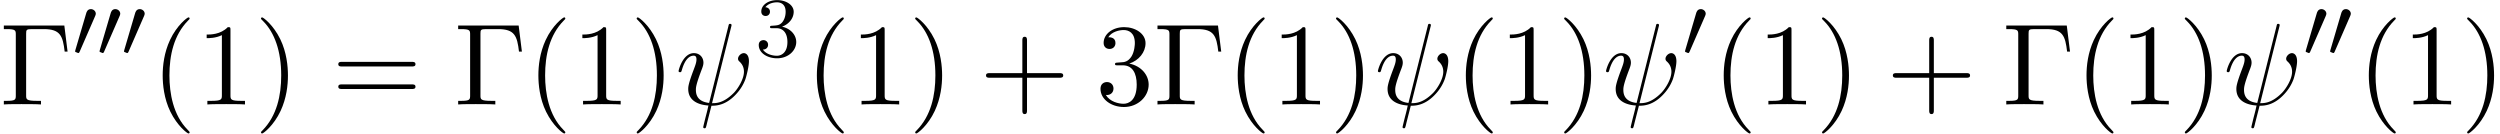 <svg xmlns="http://www.w3.org/2000/svg" xmlns:xlink="http://www.w3.org/1999/xlink" width="393" height="21" viewBox="1872.02 1483.041 234.919 12.553"><defs><path id="g2-51" d="M2.016-2.662c.63 0 1.029.462 1.029 1.3 0 .995-.566 1.29-.989 1.29-.438 0-1.036-.16-1.315-.582.287 0 .486-.183.486-.446a.423.423 0 0 0-.438-.438c-.215 0-.438.135-.438.454 0 .757.813 1.251 1.721 1.251 1.06 0 1.801-.733 1.801-1.53 0-.661-.526-1.267-1.339-1.442.63-.224 1.1-.766 1.1-1.403S2.917-5.3 2.088-5.3C1.235-5.3.59-4.838.59-4.232c0 .295.199.422.406.422a.39.39 0 0 0 .407-.406c0-.295-.255-.407-.43-.415.334-.438.948-.462 1.091-.462.207 0 .813.064.813.885 0 .558-.23.892-.343 1.02-.239.247-.422.263-.908.295-.152.008-.215.016-.215.12 0 .111.071.111.207.111z"/><path id="g3-0" d="M6.044-7.418H.36v.338h.262c.84 0 .862.12.862.513v5.716c0 .393-.022.513-.862.513H.36V0c.382-.033 1.233-.033 1.658-.033.447 0 1.44 0 1.833.033v-.338h-.36c-1.036 0-1.036-.142-1.036-.524v-5.782c0-.36.021-.436.534-.436h1.124c1.56 0 1.789.644 1.963 2.116h.273z"/><path id="g3-40" d="M3.61 2.618c0-.033 0-.054-.185-.24-1.363-1.374-1.712-3.436-1.712-5.105 0-1.898.414-3.797 1.756-5.16.142-.131.142-.153.142-.186 0-.076-.044-.109-.11-.109-.108 0-1.09.742-1.734 2.127-.556 1.2-.687 2.411-.687 3.328 0 .85.12 2.17.72 3.403.655 1.342 1.593 2.051 1.702 2.051.065 0 .109-.032.109-.109"/><path id="g3-41" d="M3.153-2.727c0-.851-.12-2.171-.72-3.404C1.778-7.473.84-8.18.73-8.18c-.066 0-.11.043-.11.108 0 .033 0 .055.208.251C1.9-6.742 2.52-5.007 2.52-2.727c0 1.865-.404 3.785-1.756 5.16-.142.13-.142.152-.142.185 0 .066.043.11.109.11.109 0 1.09-.743 1.734-2.128.557-1.2.688-2.41.688-3.327"/><path id="g3-43" d="M4.462-2.51h3.043c.153 0 .36 0 .36-.217s-.207-.218-.36-.218H4.462V-6c0-.153 0-.36-.218-.36s-.219.207-.219.36v3.055H.971c-.153 0-.36 0-.36.218s.207.218.36.218h3.054V.545c0 .153 0 .36.219.36s.218-.207.218-.36z"/><path id="g3-49" d="M3.207-6.982c0-.262 0-.283-.25-.283-.677.698-1.637.698-1.986.698v.338c.218 0 .862 0 1.429-.284v5.651c0 .393-.033.524-1.015.524h-.349V0c.382-.033 1.331-.033 1.768-.033s1.385 0 1.767.033v-.338h-.35c-.981 0-1.014-.12-1.014-.524z"/><path id="g3-51" d="M3.164-3.84c.894-.295 1.527-1.058 1.527-1.92 0-.895-.96-1.505-2.007-1.505-1.102 0-1.931.654-1.931 1.483 0 .36.24.567.556.567.338 0 .556-.24.556-.556 0-.545-.512-.545-.676-.545.338-.535 1.058-.677 1.451-.677.447 0 1.047.24 1.047 1.222 0 .131-.022.764-.305 1.244-.327.523-.698.556-.971.567-.087.01-.35.033-.426.033-.087.01-.163.022-.163.13 0 .12.076.12.262.12h.48c.894 0 1.298.742 1.298 1.812 0 1.483-.753 1.8-1.233 1.8-.469 0-1.287-.186-1.669-.83.382.055.72-.185.72-.6 0-.392-.295-.61-.61-.61-.263 0-.612.152-.612.632C.458-.48 1.473.24 2.662.24c1.33 0 2.323-.993 2.323-2.105 0-.895-.687-1.746-1.821-1.975"/><path id="g3-61" d="M7.495-3.567c.163 0 .37 0 .37-.218s-.207-.219-.36-.219H.971c-.153 0-.36 0-.36.219s.207.218.37.218zm.01 2.116c.153 0 .36 0 .36-.218s-.207-.218-.37-.218H.982c-.164 0-.371 0-.371.218s.207.218.36.218z"/><path id="g1-32" d="M5.258-7.287c.011-.044.033-.11.033-.164 0-.109-.076-.12-.131-.12-.11 0-.12.022-.164.218L3.186-.142c-.83-.098-1.244-.502-1.244-1.222 0-.218 0-.501.589-2.029.044-.13.12-.316.12-.534 0-.491-.35-.895-.895-.895-1.036 0-1.44 1.582-1.44 1.68 0 .11.11.11.131.11.11 0 .12-.023.175-.197.294-1.036.73-1.353 1.102-1.353.087 0 .272 0 .272.35 0 .283-.109.556-.25.937-.524 1.375-.524 1.659-.524 1.844 0 1.036.85 1.484 1.898 1.55-.087.392-.087.414-.24.992-.033.12-.25 1.004-.25 1.036 0 .011 0 .11.13.11.022 0 .076 0 .098-.044.033-.022.098-.295.131-.448L3.404.12c.403 0 1.363 0 2.389-1.167a4.1 4.1 0 0 0 .796-1.31c.098-.272.338-1.221.338-1.701 0-.611-.294-.764-.48-.764-.272 0-.545.284-.545.524 0 .142.065.207.163.294.12.12.393.404.393.928 0 .698-.567 1.592-.949 1.985-.96.971-1.658.971-2.05.971z"/><path id="g0-48" d="M2.112-3.778c.04-.103.072-.16.072-.239 0-.263-.24-.438-.462-.438-.32 0-.407.279-.439.39L.271-.63c-.032.096-.032.12-.032.128 0 .072.048.088.128.111.143.064.159.064.175.064.024 0 .072 0 .127-.135z"/></defs><g id="page1"><use xlink:href="#g3-0" x="1872.02" y="1492.856"/><use xlink:href="#g0-48" x="1878.838" y="1488.352"/><use xlink:href="#g0-48" x="1881.135" y="1488.352"/><use xlink:href="#g0-48" x="1883.432" y="1488.352"/><use xlink:href="#g3-40" x="1886.227" y="1492.856"/><use xlink:href="#g3-49" x="1890.469" y="1492.856"/><use xlink:href="#g3-41" x="1895.924" y="1492.856"/><use xlink:href="#g3-61" x="1903.197" y="1492.856"/><use xlink:href="#g3-0" x="1914.712" y="1492.856"/><use xlink:href="#g3-40" x="1921.53" y="1492.856"/><use xlink:href="#g3-49" x="1925.772" y="1492.856"/><use xlink:href="#g3-41" x="1931.227" y="1492.856"/><use xlink:href="#g1-32" x="1935.469" y="1492.856"/><use xlink:href="#g2-51" x="1942.967" y="1488.352"/><use xlink:href="#g3-40" x="1947.699" y="1492.856"/><use xlink:href="#g3-49" x="1951.942" y="1492.856"/><use xlink:href="#g3-41" x="1957.396" y="1492.856"/><use xlink:href="#g3-43" x="1964.063" y="1492.856"/><use xlink:href="#g3-51" x="1974.972" y="1492.856"/><use xlink:href="#g3-0" x="1980.426" y="1492.856"/><use xlink:href="#g3-40" x="1987.245" y="1492.856"/><use xlink:href="#g3-49" x="1991.487" y="1492.856"/><use xlink:href="#g3-41" x="1996.942" y="1492.856"/><use xlink:href="#g1-32" x="2001.184" y="1492.856"/><use xlink:href="#g3-40" x="2008.682" y="1492.856"/><use xlink:href="#g3-49" x="2012.924" y="1492.856"/><use xlink:href="#g3-41" x="2018.379" y="1492.856"/><use xlink:href="#g1-32" x="2022.621" y="1492.856"/><use xlink:href="#g0-48" x="2030.119" y="1488.352"/><use xlink:href="#g3-40" x="2032.914" y="1492.856"/><use xlink:href="#g3-49" x="2037.156" y="1492.856"/><use xlink:href="#g3-41" x="2042.611" y="1492.856"/><use xlink:href="#g3-43" x="2049.277" y="1492.856"/><use xlink:href="#g3-0" x="2060.186" y="1492.856"/><use xlink:href="#g3-40" x="2067.005" y="1492.856"/><use xlink:href="#g3-49" x="2071.247" y="1492.856"/><use xlink:href="#g3-41" x="2076.702" y="1492.856"/><use xlink:href="#g1-32" x="2080.944" y="1492.856"/><use xlink:href="#g0-48" x="2088.441" y="1488.352"/><use xlink:href="#g0-48" x="2090.738" y="1488.352"/><use xlink:href="#g3-40" x="2093.533" y="1492.856"/><use xlink:href="#g3-49" x="2097.776" y="1492.856"/><use xlink:href="#g3-41" x="2103.23" y="1492.856"/></g><script type="text/ecmascript">if(window.parent.postMessage)window.parent.postMessage(&quot;3.43521|294.75|15.75|&quot;+window.location,&quot;*&quot;);</script></svg>